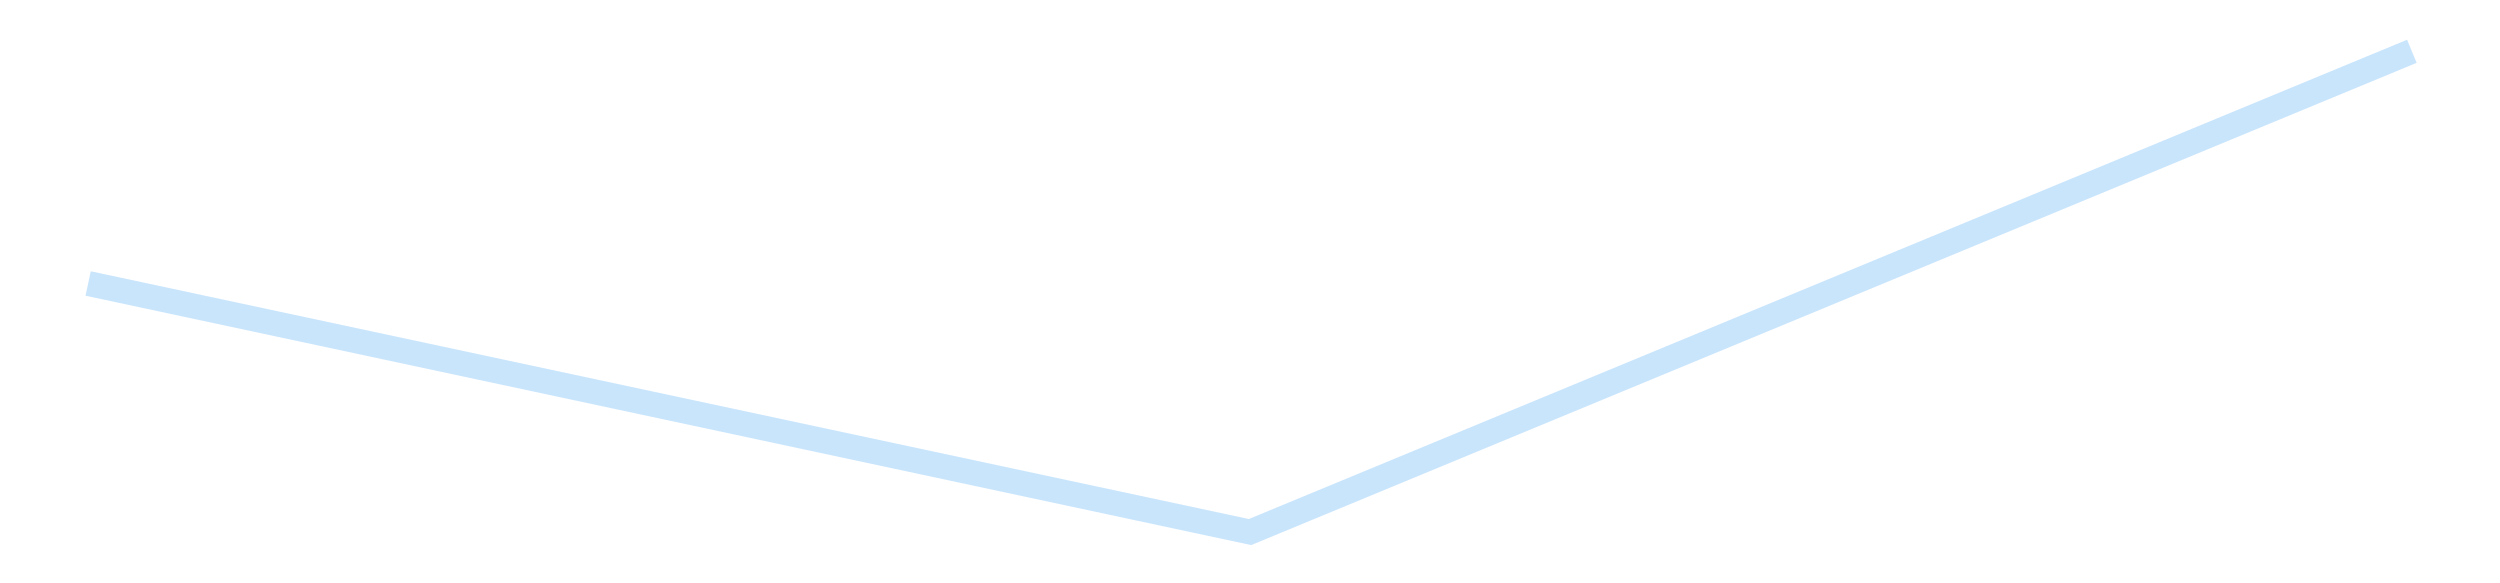 <?xml version='1.0' encoding='utf-8'?>
<svg xmlns="http://www.w3.org/2000/svg" xmlns:xlink="http://www.w3.org/1999/xlink" id="chart-bfa1923c-46a5-4173-aa98-e08b6b48b51d" class="pygal-chart pygal-sparkline" viewBox="0 0 300 70" width="300" height="70"><!--Generated with pygal 3.0.4 (lxml) ©Kozea 2012-2016 on 2025-08-24--><!--http://pygal.org--><!--http://github.com/Kozea/pygal--><defs><style type="text/css">#chart-bfa1923c-46a5-4173-aa98-e08b6b48b51d{-webkit-user-select:none;-webkit-font-smoothing:antialiased;font-family:Consolas,"Liberation Mono",Menlo,Courier,monospace}#chart-bfa1923c-46a5-4173-aa98-e08b6b48b51d .title{font-family:Consolas,"Liberation Mono",Menlo,Courier,monospace;font-size:16px}#chart-bfa1923c-46a5-4173-aa98-e08b6b48b51d .legends .legend text{font-family:Consolas,"Liberation Mono",Menlo,Courier,monospace;font-size:14px}#chart-bfa1923c-46a5-4173-aa98-e08b6b48b51d .axis text{font-family:Consolas,"Liberation Mono",Menlo,Courier,monospace;font-size:10px}#chart-bfa1923c-46a5-4173-aa98-e08b6b48b51d .axis text.major{font-family:Consolas,"Liberation Mono",Menlo,Courier,monospace;font-size:10px}#chart-bfa1923c-46a5-4173-aa98-e08b6b48b51d .text-overlay text.value{font-family:Consolas,"Liberation Mono",Menlo,Courier,monospace;font-size:16px}#chart-bfa1923c-46a5-4173-aa98-e08b6b48b51d .text-overlay text.label{font-family:Consolas,"Liberation Mono",Menlo,Courier,monospace;font-size:10px}#chart-bfa1923c-46a5-4173-aa98-e08b6b48b51d .tooltip{font-family:Consolas,"Liberation Mono",Menlo,Courier,monospace;font-size:14px}#chart-bfa1923c-46a5-4173-aa98-e08b6b48b51d text.no_data{font-family:Consolas,"Liberation Mono",Menlo,Courier,monospace;font-size:64px}
#chart-bfa1923c-46a5-4173-aa98-e08b6b48b51d{background-color:transparent}#chart-bfa1923c-46a5-4173-aa98-e08b6b48b51d path,#chart-bfa1923c-46a5-4173-aa98-e08b6b48b51d line,#chart-bfa1923c-46a5-4173-aa98-e08b6b48b51d rect,#chart-bfa1923c-46a5-4173-aa98-e08b6b48b51d circle{-webkit-transition:150ms;-moz-transition:150ms;transition:150ms}#chart-bfa1923c-46a5-4173-aa98-e08b6b48b51d .graph &gt; .background{fill:transparent}#chart-bfa1923c-46a5-4173-aa98-e08b6b48b51d .plot &gt; .background{fill:transparent}#chart-bfa1923c-46a5-4173-aa98-e08b6b48b51d .graph{fill:rgba(0,0,0,.87)}#chart-bfa1923c-46a5-4173-aa98-e08b6b48b51d text.no_data{fill:rgba(0,0,0,1)}#chart-bfa1923c-46a5-4173-aa98-e08b6b48b51d .title{fill:rgba(0,0,0,1)}#chart-bfa1923c-46a5-4173-aa98-e08b6b48b51d .legends .legend text{fill:rgba(0,0,0,.87)}#chart-bfa1923c-46a5-4173-aa98-e08b6b48b51d .legends .legend:hover text{fill:rgba(0,0,0,1)}#chart-bfa1923c-46a5-4173-aa98-e08b6b48b51d .axis .line{stroke:rgba(0,0,0,1)}#chart-bfa1923c-46a5-4173-aa98-e08b6b48b51d .axis .guide.line{stroke:rgba(0,0,0,.54)}#chart-bfa1923c-46a5-4173-aa98-e08b6b48b51d .axis .major.line{stroke:rgba(0,0,0,.87)}#chart-bfa1923c-46a5-4173-aa98-e08b6b48b51d .axis text.major{fill:rgba(0,0,0,1)}#chart-bfa1923c-46a5-4173-aa98-e08b6b48b51d .axis.y .guides:hover .guide.line,#chart-bfa1923c-46a5-4173-aa98-e08b6b48b51d .line-graph .axis.x .guides:hover .guide.line,#chart-bfa1923c-46a5-4173-aa98-e08b6b48b51d .stackedline-graph .axis.x .guides:hover .guide.line,#chart-bfa1923c-46a5-4173-aa98-e08b6b48b51d .xy-graph .axis.x .guides:hover .guide.line{stroke:rgba(0,0,0,1)}#chart-bfa1923c-46a5-4173-aa98-e08b6b48b51d .axis .guides:hover text{fill:rgba(0,0,0,1)}#chart-bfa1923c-46a5-4173-aa98-e08b6b48b51d .reactive{fill-opacity:.7;stroke-opacity:.8;stroke-width:3}#chart-bfa1923c-46a5-4173-aa98-e08b6b48b51d .ci{stroke:rgba(0,0,0,.87)}#chart-bfa1923c-46a5-4173-aa98-e08b6b48b51d .reactive.active,#chart-bfa1923c-46a5-4173-aa98-e08b6b48b51d .active .reactive{fill-opacity:.8;stroke-opacity:.9;stroke-width:4}#chart-bfa1923c-46a5-4173-aa98-e08b6b48b51d .ci .reactive.active{stroke-width:1.5}#chart-bfa1923c-46a5-4173-aa98-e08b6b48b51d .series text{fill:rgba(0,0,0,1)}#chart-bfa1923c-46a5-4173-aa98-e08b6b48b51d .tooltip rect{fill:transparent;stroke:rgba(0,0,0,1);-webkit-transition:opacity 150ms;-moz-transition:opacity 150ms;transition:opacity 150ms}#chart-bfa1923c-46a5-4173-aa98-e08b6b48b51d .tooltip .label{fill:rgba(0,0,0,.87)}#chart-bfa1923c-46a5-4173-aa98-e08b6b48b51d .tooltip .label{fill:rgba(0,0,0,.87)}#chart-bfa1923c-46a5-4173-aa98-e08b6b48b51d .tooltip .legend{font-size:.8em;fill:rgba(0,0,0,.54)}#chart-bfa1923c-46a5-4173-aa98-e08b6b48b51d .tooltip .x_label{font-size:.6em;fill:rgba(0,0,0,1)}#chart-bfa1923c-46a5-4173-aa98-e08b6b48b51d .tooltip .xlink{font-size:.5em;text-decoration:underline}#chart-bfa1923c-46a5-4173-aa98-e08b6b48b51d .tooltip .value{font-size:1.5em}#chart-bfa1923c-46a5-4173-aa98-e08b6b48b51d .bound{font-size:.5em}#chart-bfa1923c-46a5-4173-aa98-e08b6b48b51d .max-value{font-size:.75em;fill:rgba(0,0,0,.54)}#chart-bfa1923c-46a5-4173-aa98-e08b6b48b51d .map-element{fill:transparent;stroke:rgba(0,0,0,.54) !important}#chart-bfa1923c-46a5-4173-aa98-e08b6b48b51d .map-element .reactive{fill-opacity:inherit;stroke-opacity:inherit}#chart-bfa1923c-46a5-4173-aa98-e08b6b48b51d .color-0,#chart-bfa1923c-46a5-4173-aa98-e08b6b48b51d .color-0 a:visited{stroke:#bbdefb;fill:#bbdefb}#chart-bfa1923c-46a5-4173-aa98-e08b6b48b51d .text-overlay .color-0 text{fill:black}
#chart-bfa1923c-46a5-4173-aa98-e08b6b48b51d text.no_data{text-anchor:middle}#chart-bfa1923c-46a5-4173-aa98-e08b6b48b51d .guide.line{fill:none}#chart-bfa1923c-46a5-4173-aa98-e08b6b48b51d .centered{text-anchor:middle}#chart-bfa1923c-46a5-4173-aa98-e08b6b48b51d .title{text-anchor:middle}#chart-bfa1923c-46a5-4173-aa98-e08b6b48b51d .legends .legend text{fill-opacity:1}#chart-bfa1923c-46a5-4173-aa98-e08b6b48b51d .axis.x text{text-anchor:middle}#chart-bfa1923c-46a5-4173-aa98-e08b6b48b51d .axis.x:not(.web) text[transform]{text-anchor:start}#chart-bfa1923c-46a5-4173-aa98-e08b6b48b51d .axis.x:not(.web) text[transform].backwards{text-anchor:end}#chart-bfa1923c-46a5-4173-aa98-e08b6b48b51d .axis.y text{text-anchor:end}#chart-bfa1923c-46a5-4173-aa98-e08b6b48b51d .axis.y text[transform].backwards{text-anchor:start}#chart-bfa1923c-46a5-4173-aa98-e08b6b48b51d .axis.y2 text{text-anchor:start}#chart-bfa1923c-46a5-4173-aa98-e08b6b48b51d .axis.y2 text[transform].backwards{text-anchor:end}#chart-bfa1923c-46a5-4173-aa98-e08b6b48b51d .axis .guide.line{stroke-dasharray:4,4;stroke:black}#chart-bfa1923c-46a5-4173-aa98-e08b6b48b51d .axis .major.guide.line{stroke-dasharray:6,6;stroke:black}#chart-bfa1923c-46a5-4173-aa98-e08b6b48b51d .horizontal .axis.y .guide.line,#chart-bfa1923c-46a5-4173-aa98-e08b6b48b51d .horizontal .axis.y2 .guide.line,#chart-bfa1923c-46a5-4173-aa98-e08b6b48b51d .vertical .axis.x .guide.line{opacity:0}#chart-bfa1923c-46a5-4173-aa98-e08b6b48b51d .horizontal .axis.always_show .guide.line,#chart-bfa1923c-46a5-4173-aa98-e08b6b48b51d .vertical .axis.always_show .guide.line{opacity:1 !important}#chart-bfa1923c-46a5-4173-aa98-e08b6b48b51d .axis.y .guides:hover .guide.line,#chart-bfa1923c-46a5-4173-aa98-e08b6b48b51d .axis.y2 .guides:hover .guide.line,#chart-bfa1923c-46a5-4173-aa98-e08b6b48b51d .axis.x .guides:hover .guide.line{opacity:1}#chart-bfa1923c-46a5-4173-aa98-e08b6b48b51d .axis .guides:hover text{opacity:1}#chart-bfa1923c-46a5-4173-aa98-e08b6b48b51d .nofill{fill:none}#chart-bfa1923c-46a5-4173-aa98-e08b6b48b51d .subtle-fill{fill-opacity:.2}#chart-bfa1923c-46a5-4173-aa98-e08b6b48b51d .dot{stroke-width:1px;fill-opacity:1;stroke-opacity:1}#chart-bfa1923c-46a5-4173-aa98-e08b6b48b51d .dot.active{stroke-width:5px}#chart-bfa1923c-46a5-4173-aa98-e08b6b48b51d .dot.negative{fill:transparent}#chart-bfa1923c-46a5-4173-aa98-e08b6b48b51d text,#chart-bfa1923c-46a5-4173-aa98-e08b6b48b51d tspan{stroke:none !important}#chart-bfa1923c-46a5-4173-aa98-e08b6b48b51d .series text.active{opacity:1}#chart-bfa1923c-46a5-4173-aa98-e08b6b48b51d .tooltip rect{fill-opacity:.95;stroke-width:.5}#chart-bfa1923c-46a5-4173-aa98-e08b6b48b51d .tooltip text{fill-opacity:1}#chart-bfa1923c-46a5-4173-aa98-e08b6b48b51d .showable{visibility:hidden}#chart-bfa1923c-46a5-4173-aa98-e08b6b48b51d .showable.shown{visibility:visible}#chart-bfa1923c-46a5-4173-aa98-e08b6b48b51d .gauge-background{fill:rgba(229,229,229,1);stroke:none}#chart-bfa1923c-46a5-4173-aa98-e08b6b48b51d .bg-lines{stroke:transparent;stroke-width:2px}</style><script type="text/javascript">window.pygal = window.pygal || {};window.pygal.config = window.pygal.config || {};window.pygal.config['bfa1923c-46a5-4173-aa98-e08b6b48b51d'] = {"allow_interruptions": false, "box_mode": "extremes", "classes": ["pygal-chart", "pygal-sparkline"], "css": ["file://style.css", "file://graph.css"], "defs": [], "disable_xml_declaration": false, "dots_size": 2.5, "dynamic_print_values": false, "explicit_size": true, "fill": false, "force_uri_protocol": "https", "formatter": null, "half_pie": false, "height": 70, "include_x_axis": false, "inner_radius": 0, "interpolate": null, "interpolation_parameters": {}, "interpolation_precision": 250, "inverse_y_axis": false, "js": [], "legend_at_bottom": false, "legend_at_bottom_columns": null, "legend_box_size": 12, "logarithmic": false, "margin": 5, "margin_bottom": null, "margin_left": null, "margin_right": null, "margin_top": null, "max_scale": 2, "min_scale": 1, "missing_value_fill_truncation": "x", "no_data_text": "", "no_prefix": false, "order_min": null, "pretty_print": false, "print_labels": false, "print_values": false, "print_values_position": "center", "print_zeroes": true, "range": null, "rounded_bars": null, "secondary_range": null, "show_dots": false, "show_legend": false, "show_minor_x_labels": true, "show_minor_y_labels": true, "show_only_major_dots": false, "show_x_guides": false, "show_x_labels": false, "show_y_guides": true, "show_y_labels": false, "spacing": 0, "stack_from_top": false, "strict": false, "stroke": true, "stroke_style": null, "style": {"background": "transparent", "ci_colors": [], "colors": ["#bbdefb"], "dot_opacity": "1", "font_family": "Consolas, \"Liberation Mono\", Menlo, Courier, monospace", "foreground": "rgba(0, 0, 0, .87)", "foreground_strong": "rgba(0, 0, 0, 1)", "foreground_subtle": "rgba(0, 0, 0, .54)", "guide_stroke_color": "black", "guide_stroke_dasharray": "4,4", "label_font_family": "Consolas, \"Liberation Mono\", Menlo, Courier, monospace", "label_font_size": 10, "legend_font_family": "Consolas, \"Liberation Mono\", Menlo, Courier, monospace", "legend_font_size": 14, "major_guide_stroke_color": "black", "major_guide_stroke_dasharray": "6,6", "major_label_font_family": "Consolas, \"Liberation Mono\", Menlo, Courier, monospace", "major_label_font_size": 10, "no_data_font_family": "Consolas, \"Liberation Mono\", Menlo, Courier, monospace", "no_data_font_size": 64, "opacity": ".7", "opacity_hover": ".8", "plot_background": "transparent", "stroke_opacity": ".8", "stroke_opacity_hover": ".9", "stroke_width": 3, "stroke_width_hover": "4", "title_font_family": "Consolas, \"Liberation Mono\", Menlo, Courier, monospace", "title_font_size": 16, "tooltip_font_family": "Consolas, \"Liberation Mono\", Menlo, Courier, monospace", "tooltip_font_size": 14, "transition": "150ms", "value_background": "rgba(229, 229, 229, 1)", "value_colors": [], "value_font_family": "Consolas, \"Liberation Mono\", Menlo, Courier, monospace", "value_font_size": 16, "value_label_font_family": "Consolas, \"Liberation Mono\", Menlo, Courier, monospace", "value_label_font_size": 10}, "title": null, "tooltip_border_radius": 0, "tooltip_fancy_mode": true, "truncate_label": null, "truncate_legend": null, "width": 300, "x_label_rotation": 0, "x_labels": null, "x_labels_major": null, "x_labels_major_count": null, "x_labels_major_every": null, "x_title": null, "xrange": null, "y_label_rotation": 0, "y_labels": null, "y_labels_major": null, "y_labels_major_count": null, "y_labels_major_every": null, "y_title": null, "zero": 0, "legends": [""]}</script></defs><title>Pygal</title><g class="graph line-graph vertical"><rect x="0" y="0" width="300" height="70" class="background"/><g transform="translate(5, 5)" class="plot"><rect x="0" y="0" width="290" height="60" class="background"/><g class="series serie-0 color-0"><path d="M5.577 29.02 L145 58.846 284.423 1.154" class="line reactive nofill"/></g></g><g class="titles"/><g transform="translate(5, 5)" class="plot overlay"><g class="series serie-0 color-0"/></g><g transform="translate(5, 5)" class="plot text-overlay"><g class="series serie-0 color-0"/></g><g transform="translate(5, 5)" class="plot tooltip-overlay"><g transform="translate(0 0)" style="opacity: 0" class="tooltip"><rect rx="0" ry="0" width="0" height="0" class="tooltip-box"/><g class="text"/></g></g></g></svg>